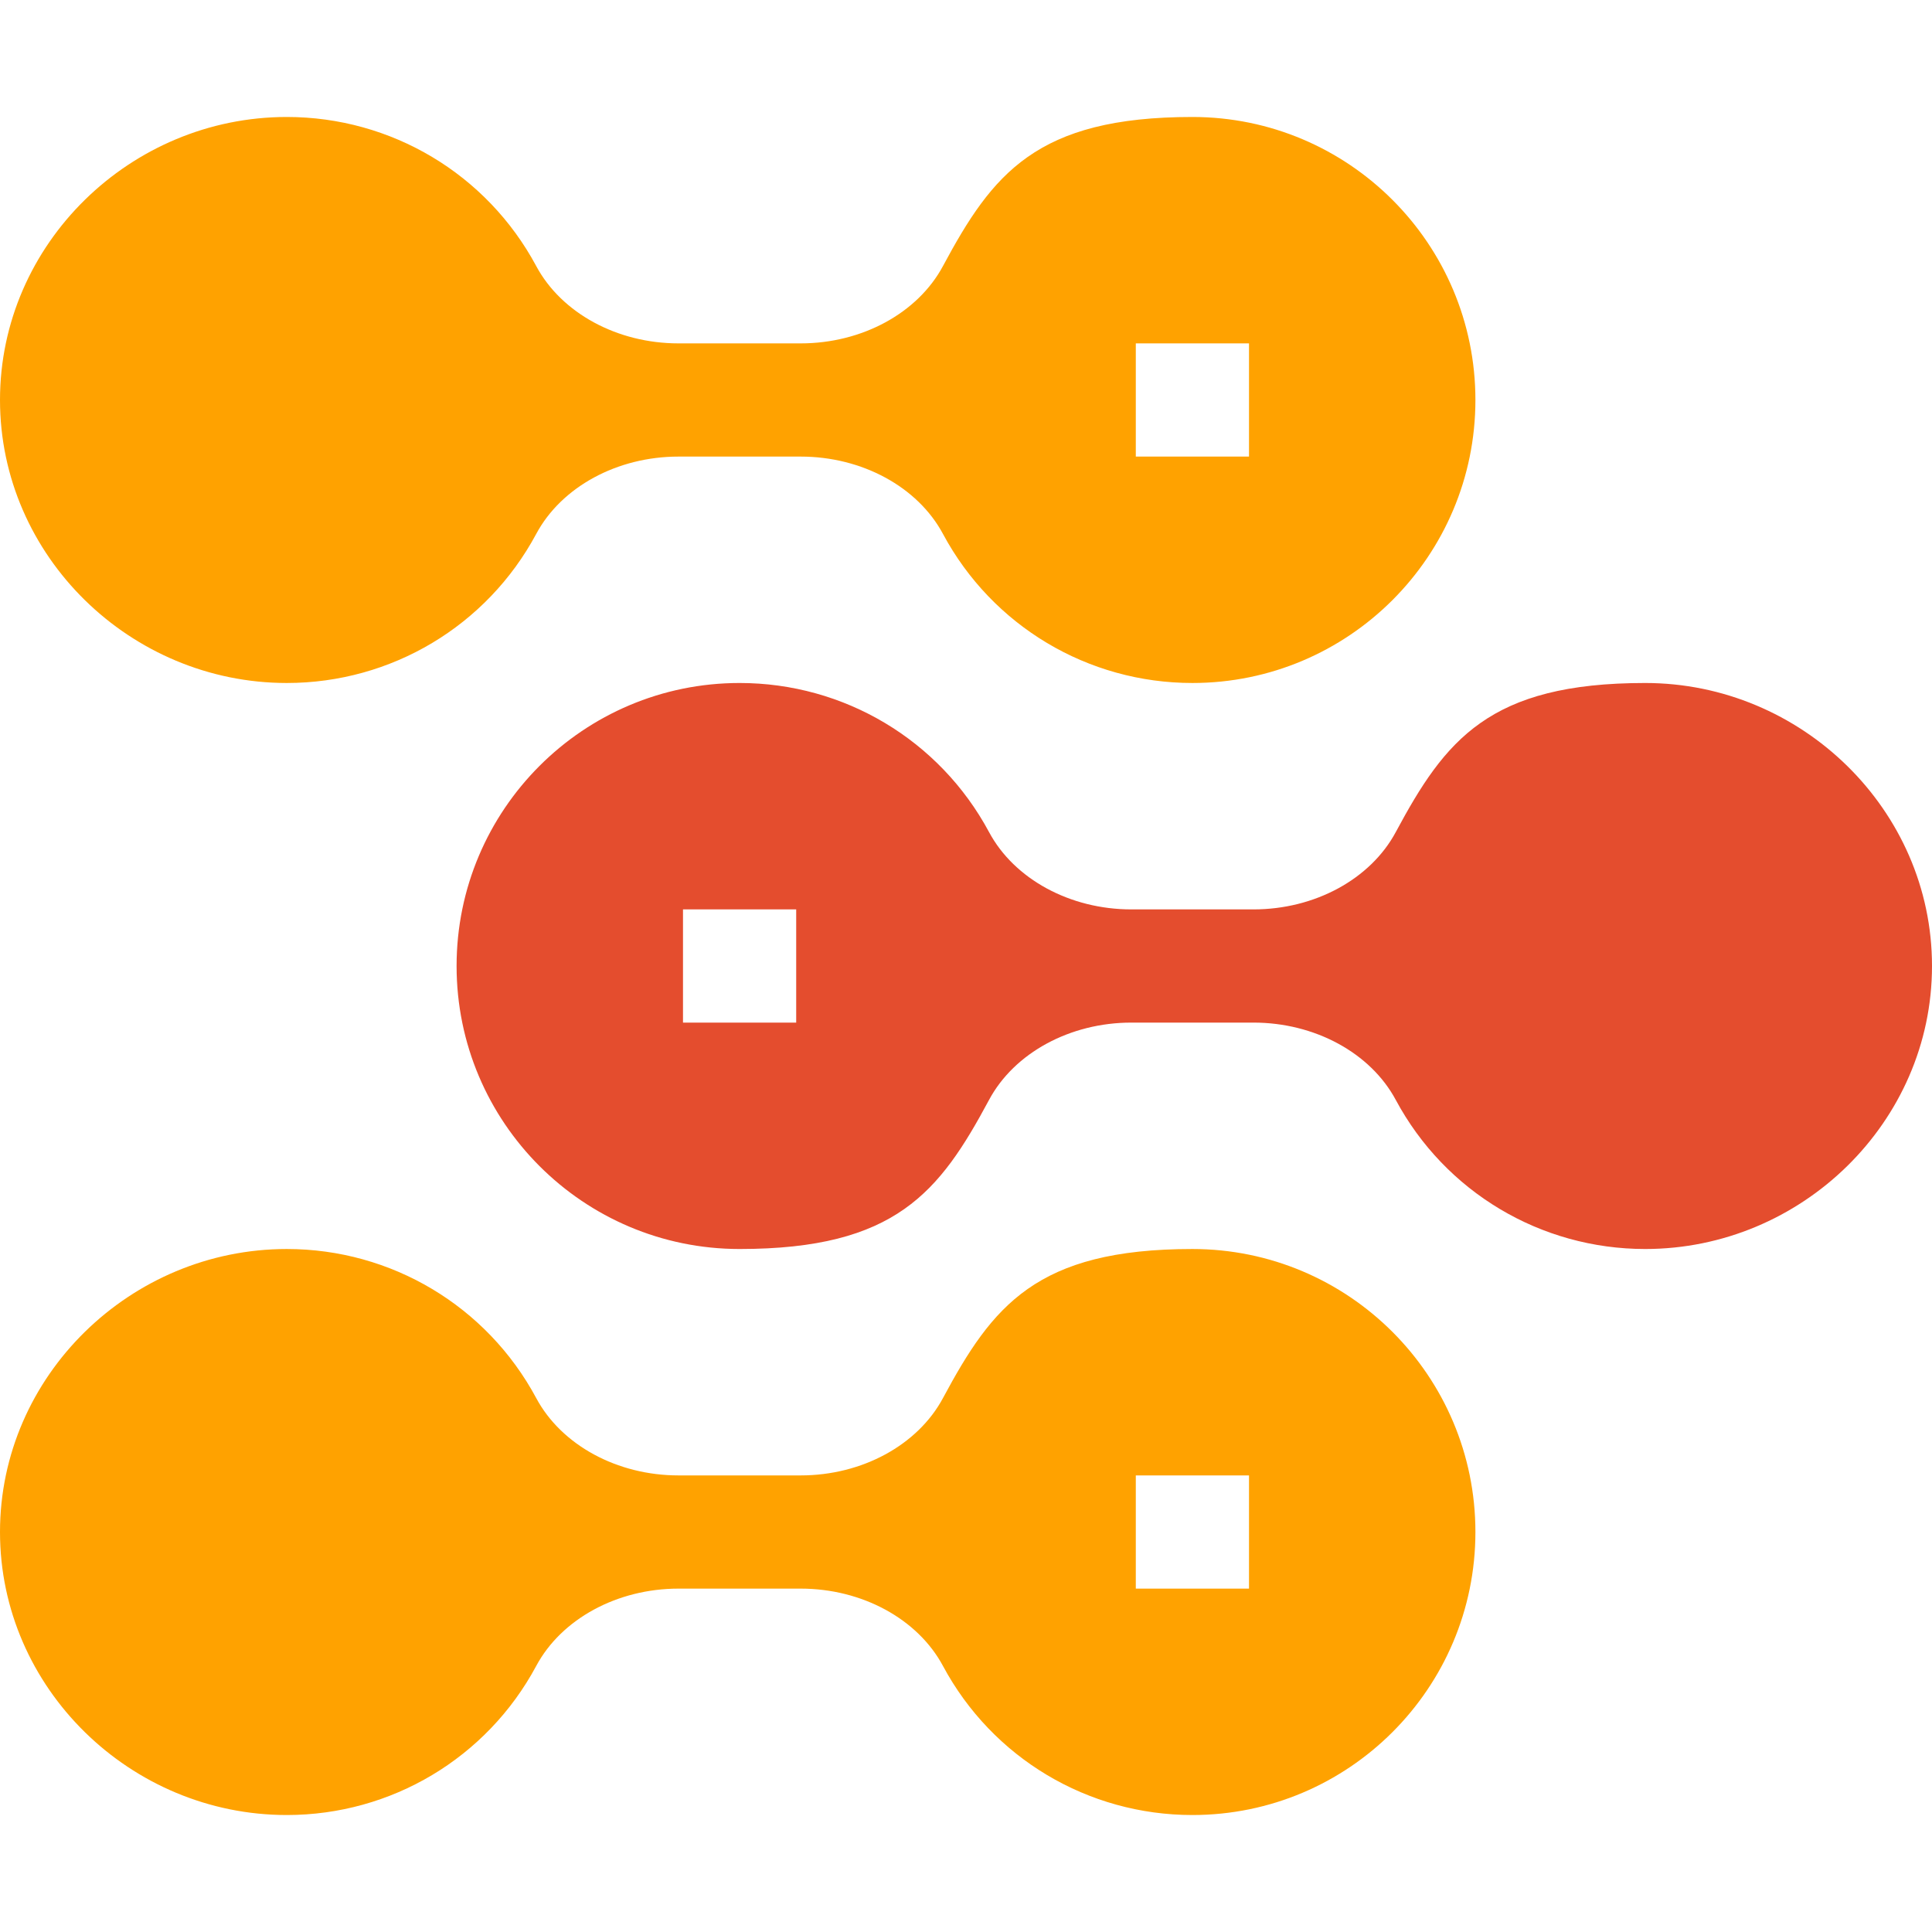 <?xml version="1.0" encoding="UTF-8"?>
<svg id="Capa_1" xmlns="http://www.w3.org/2000/svg" version="1.1" viewBox="0 0 512 512">
  <!-- Generator: Adobe Illustrator 29.6.1, SVG Export Plug-In . SVG Version: 2.1.1 Build 9)  -->
  <defs>
    <style>
      .st0 {
        fill: #e44d2e;
      }

      .st1 {
        fill: #ffa200;
      }
    </style>
  </defs>
  <path class="st1" d="M76,181c27.7,0,53-15.1,66.1-39.5,6.7-12.5,21.5-20.5,37.7-20.5h32.4c16.2,0,31,8,37.7,20.5,13.1,24.4,38.4,39.5,66.1,39.5,41.4,0,75-33.6,75-75s-33.6-75-75-75-53,15.1-66.1,39.5c-6.7,12.5-21.5,20.5-37.7,20.5h-32.4c-16.2,0-31-8-37.7-20.5-13.1-24.4-38.4-39.5-66.1-39.5C34.6,31,0,64.6,0,106s34.6,75,76,75ZM301,91h30v30h-30v-30Z"/>
  <path class="st1" d="M76,481c27.7,0,53-15.1,66.1-39.5,6.7-12.5,21.5-20.5,37.7-20.5h32.4c16.2,0,31,8,37.7,20.5,13.1,24.4,38.4,39.5,66.1,39.5,41.4,0,75-33.6,75-75s-33.6-75-75-75-53,15.1-66.1,39.5c-6.7,12.5-21.5,20.5-37.7,20.5h-32.4c-16.2,0-31-8-37.7-20.5-13.1-24.4-38.4-39.5-66.1-39.5C34.6,331,0,364.6,0,406s34.6,75,76,75ZM301,391h30v30h-30v-30Z"/>
  <path class="st0" d="M369.9,220.5c-6.7,12.5-21.5,20.5-37.7,20.5h-32.4c-16.2,0-31-8-37.7-20.5-13.1-24.4-38.4-39.5-66.1-39.5-41.4,0-75,33.6-75,75s33.6,75,75,75,53-15.1,66.1-39.5c6.7-12.5,21.5-20.5,37.7-20.5h32.4c16.2,0,31,8,37.7,20.5,13.1,24.4,38.4,39.5,66.1,39.5,41.4,0,76-33.6,76-75s-34.6-75-76-75-53,15.1-66.1,39.5h0ZM211,271h-30v-30h30v30Z"/>
</svg>